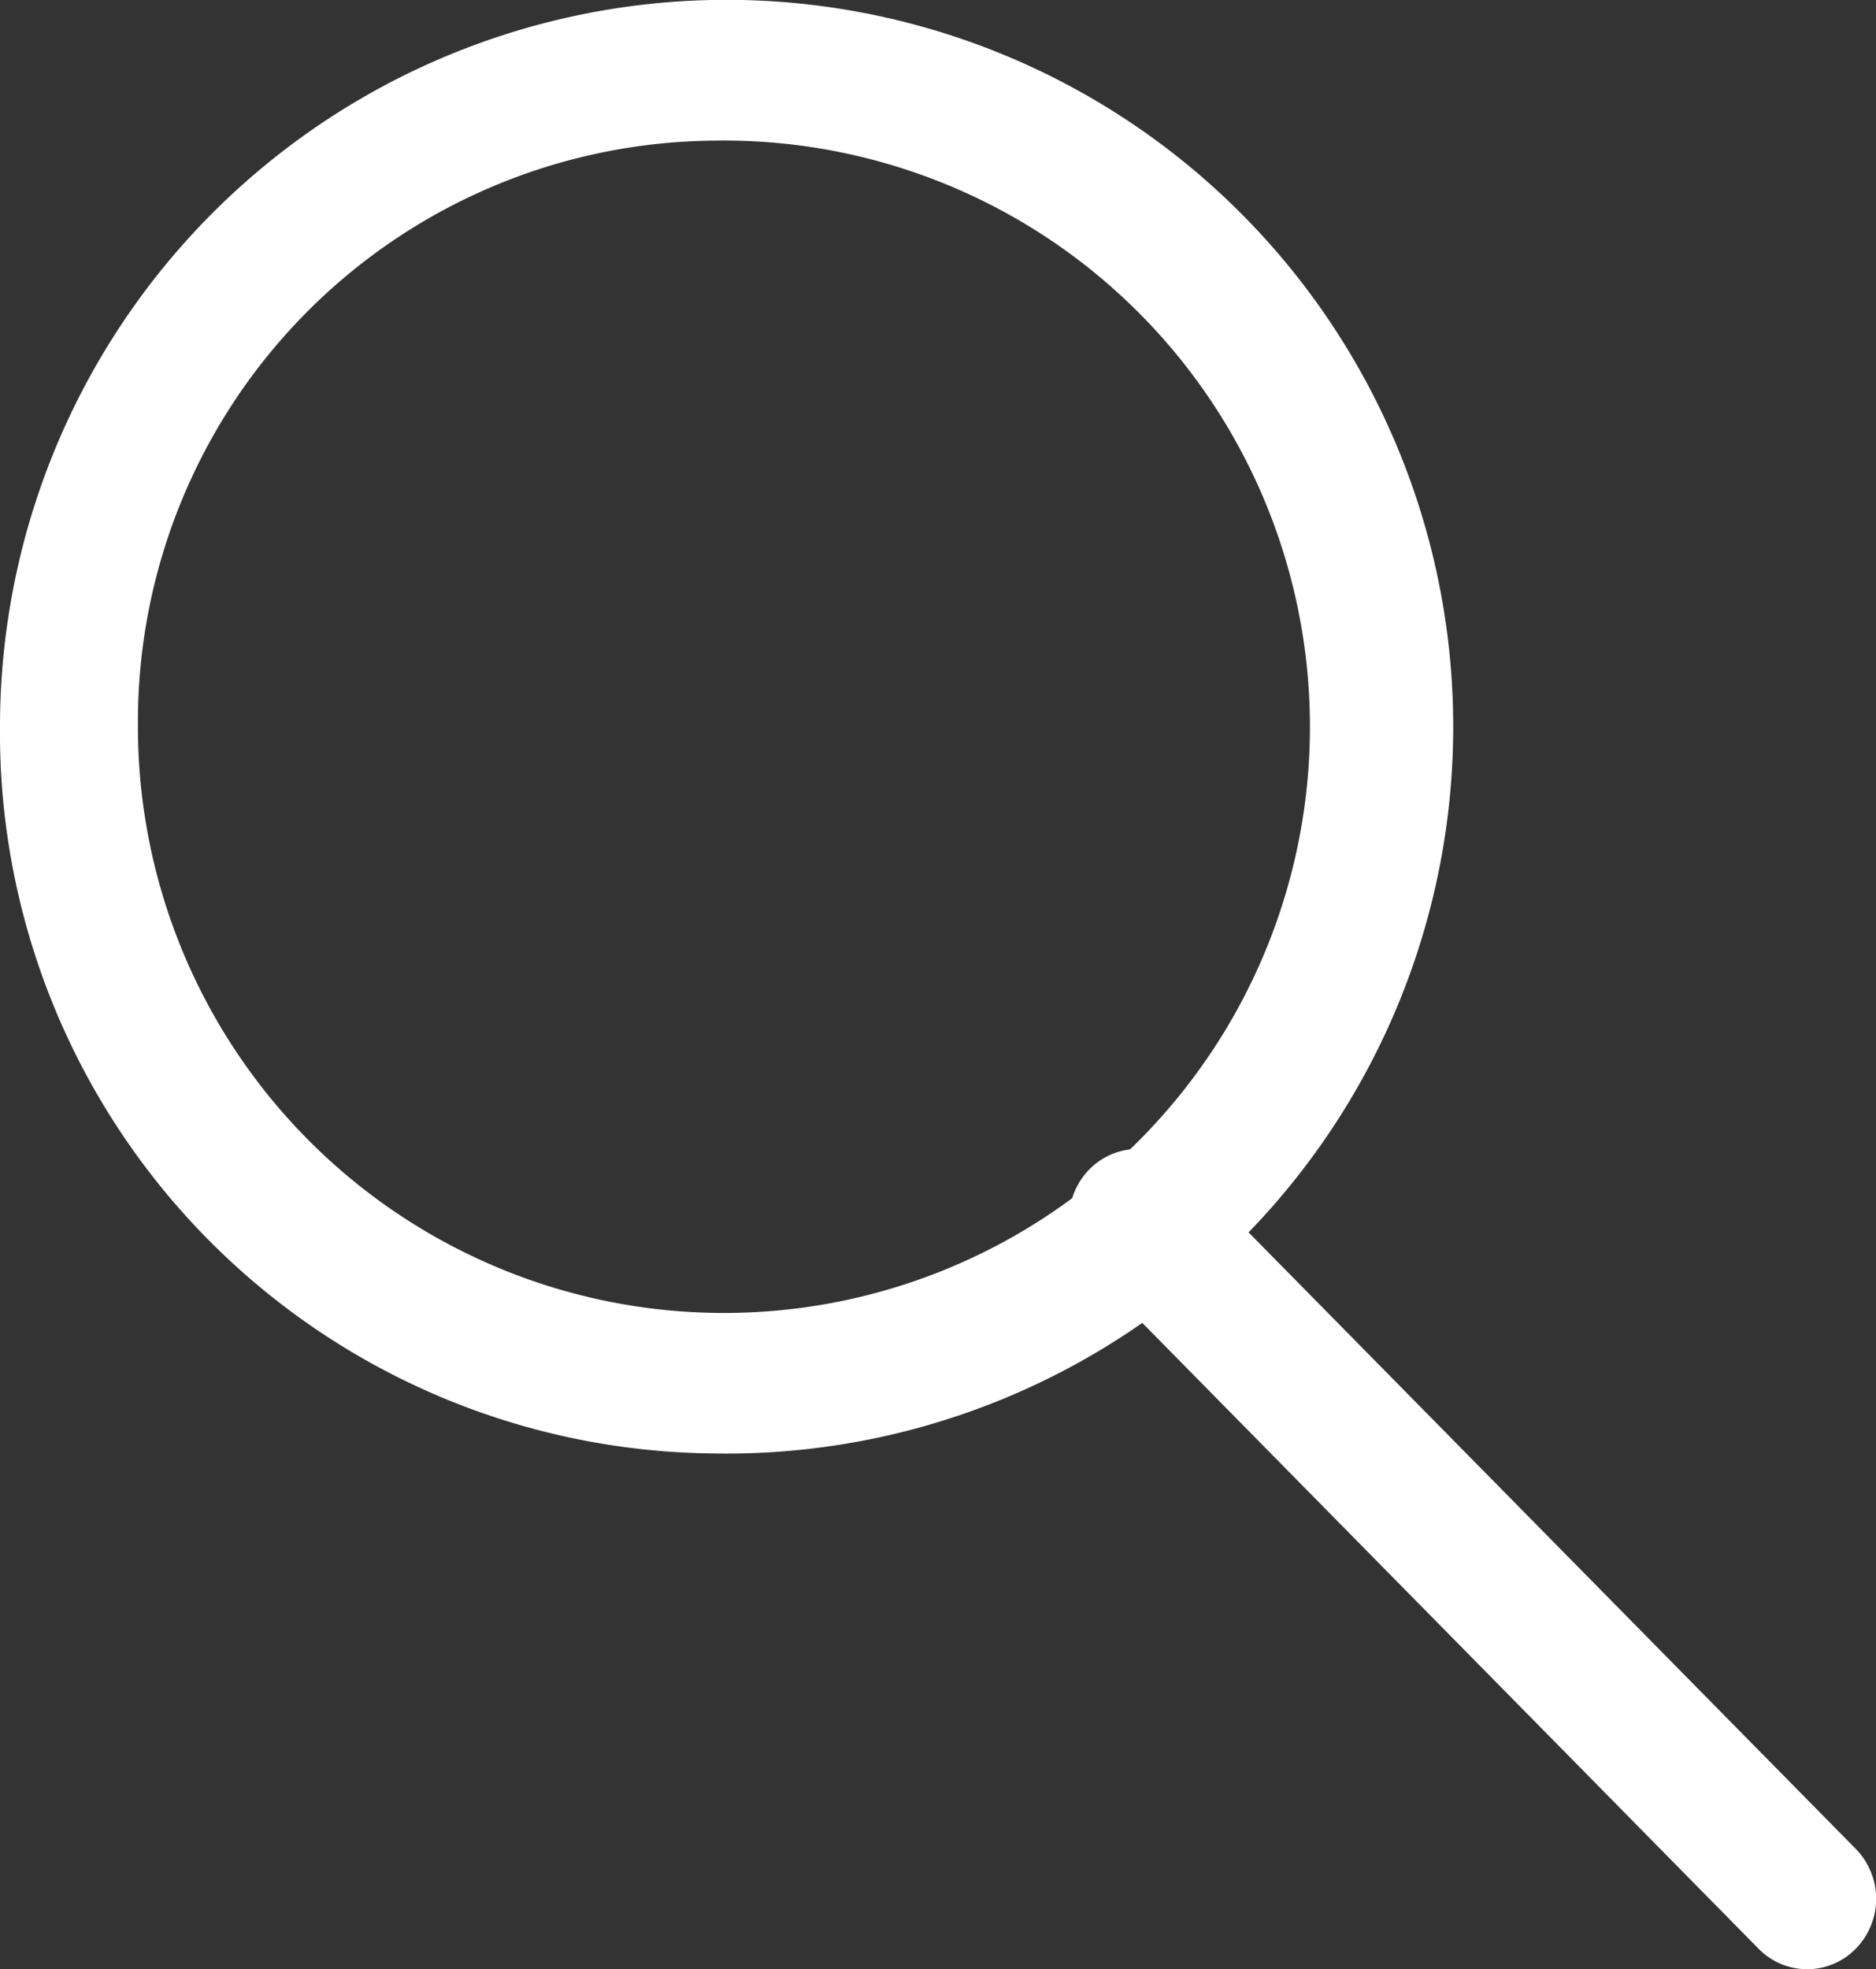<svg xmlns="http://www.w3.org/2000/svg" width="19.666" height="20.636" viewBox="0 0 19.666 20.636"><rect x="0" y="0" width="19.666" height="20.636" fill="#333333" stroke="none"/><defs><style>.a{fill:#fff;}</style></defs><g transform="translate(-775.426 -1449)"><path class="a" d="M802.509,1464.231a7.617,7.617,0,1,0-7.471-7.615A7.552,7.552,0,0,0,802.509,1464.231Zm0-13.757a6.143,6.143,0,1,1-6.025,6.141A6.09,6.09,0,0,1,802.509,1450.474Z" transform="translate(-19.612)"/><path class="a" d="M783.165,1506.606a.714.714,0,0,0,.512-.217.747.747,0,0,0,0-1.042l-7.016-7.121a.713.713,0,0,0-1.022,0,.747.747,0,0,0,0,1.042l7.016,7.122A.714.714,0,0,0,783.165,1506.606Z" transform="translate(11.205 -36.97)"/></g></svg>